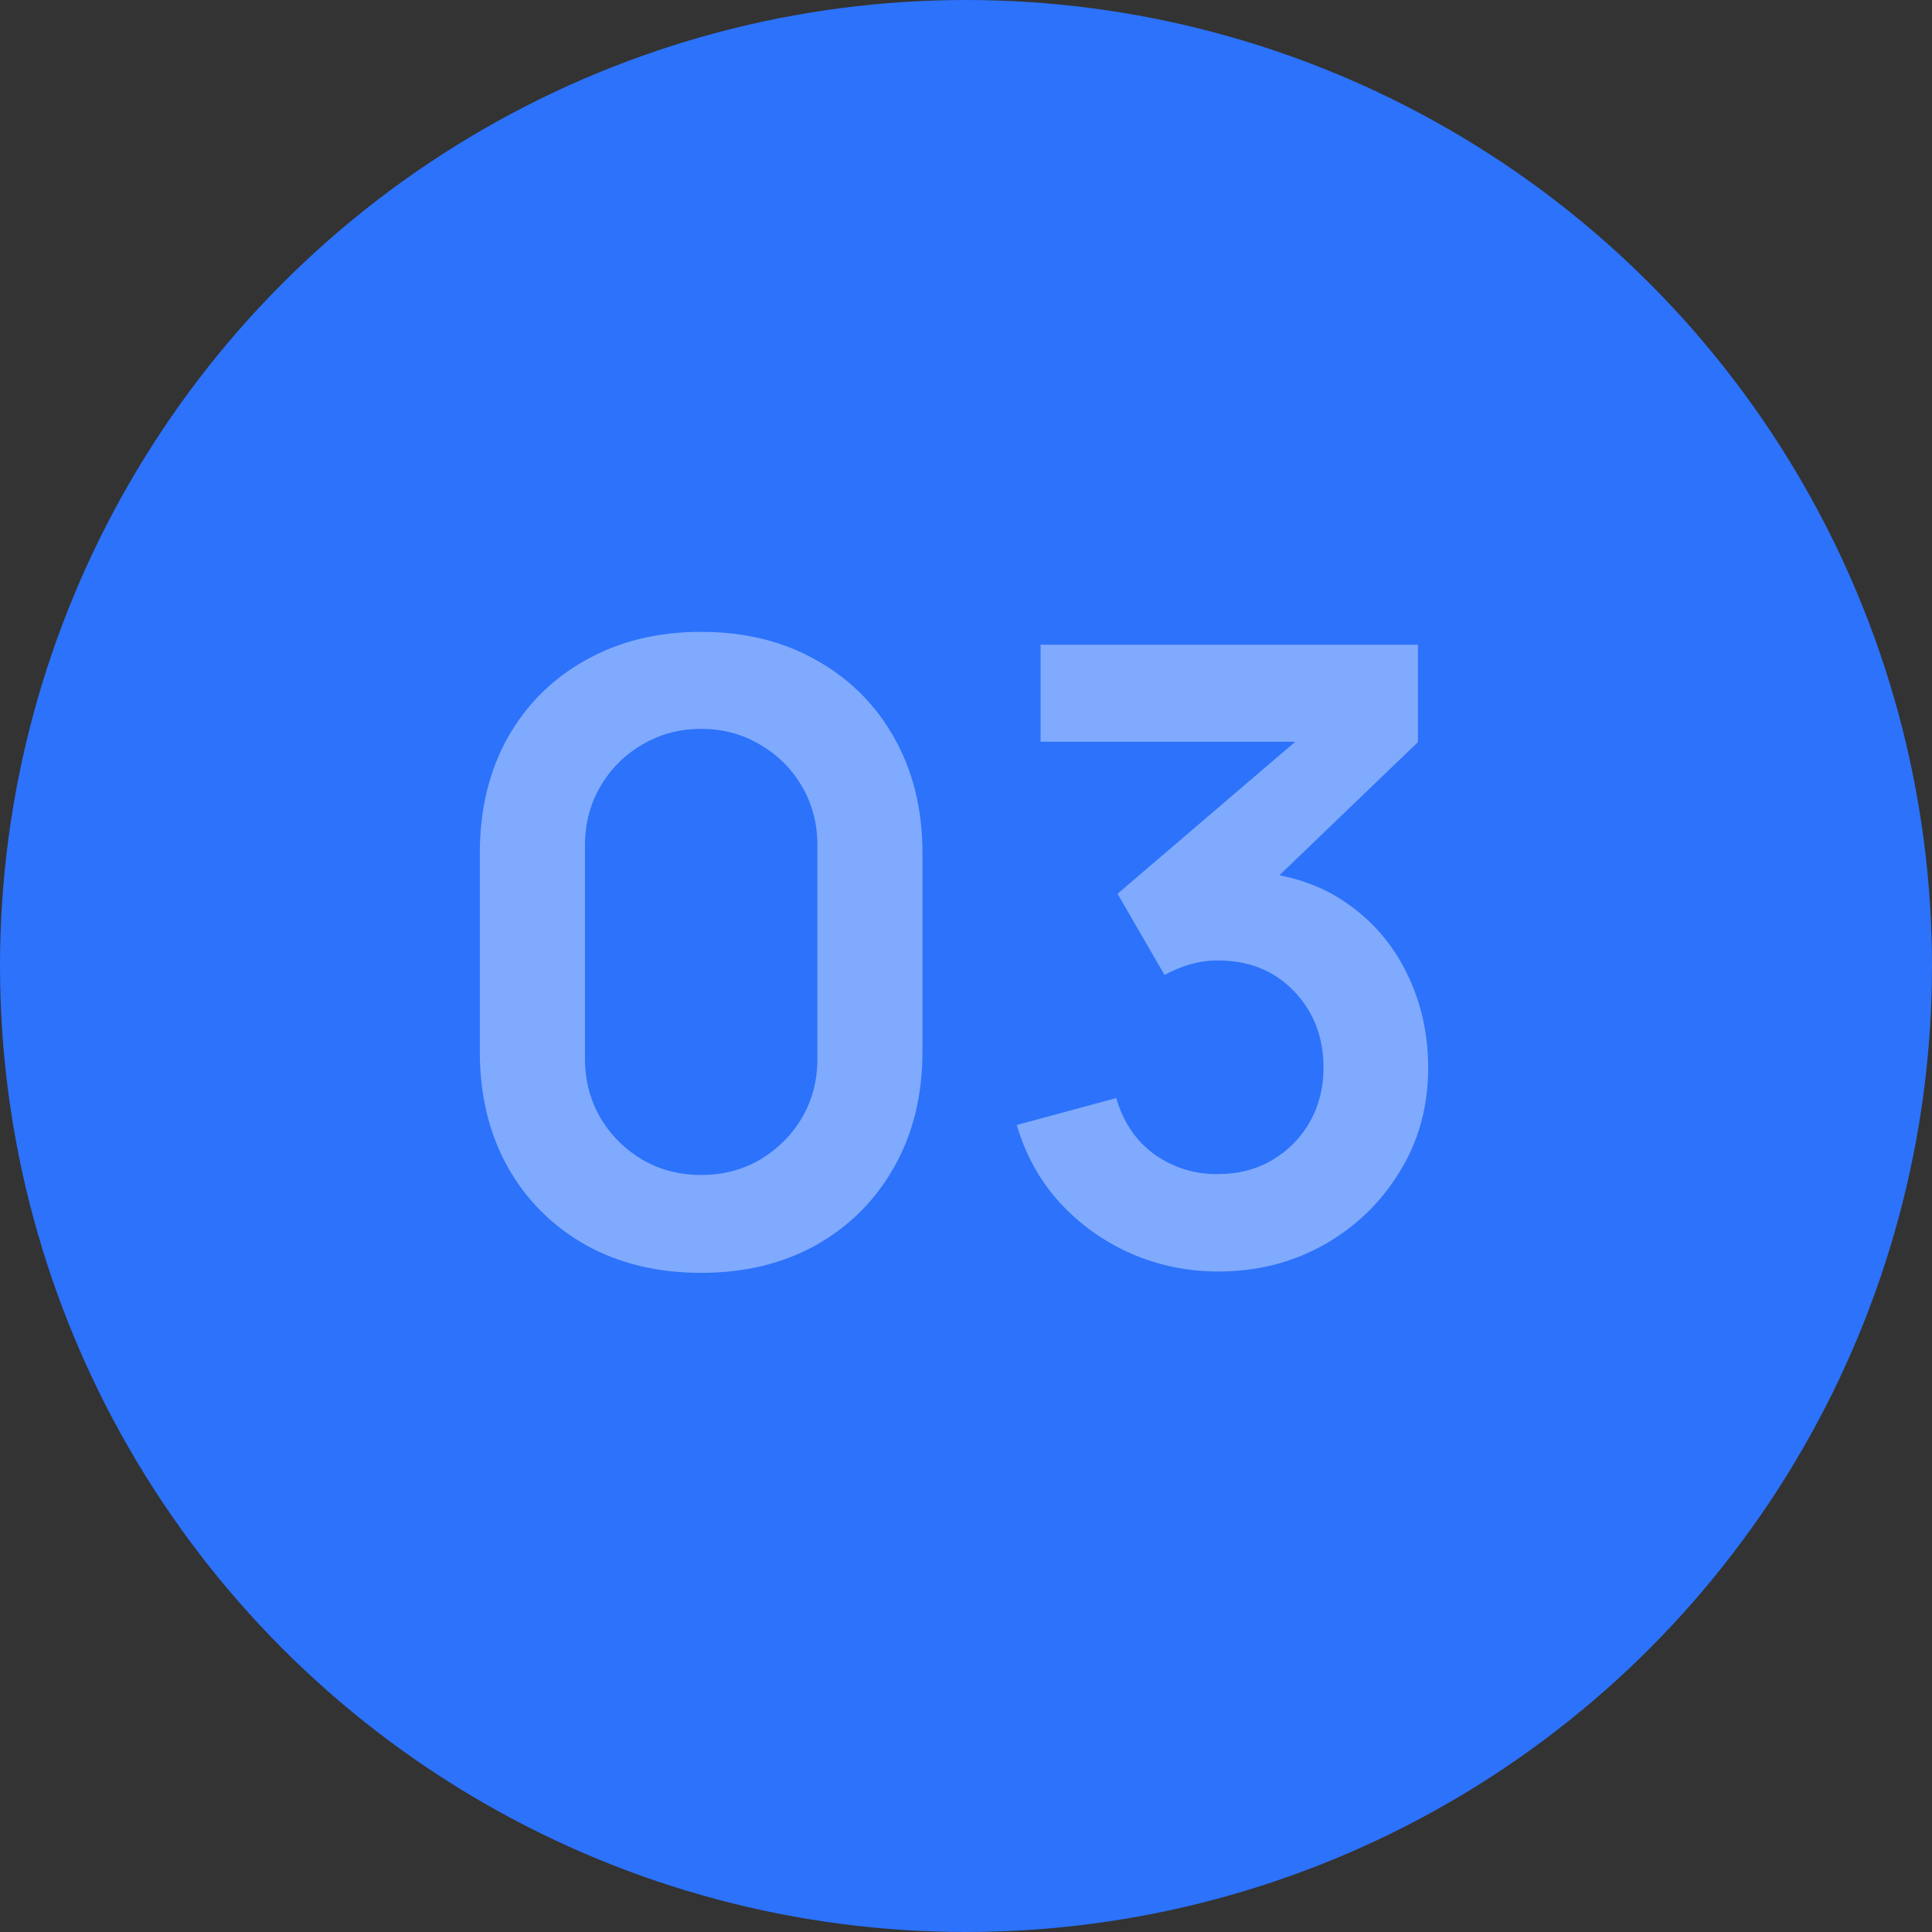<?xml version="1.0" encoding="UTF-8"?> <svg xmlns="http://www.w3.org/2000/svg" width="23" height="23" viewBox="0 0 23 23" fill="none"><rect x="0" y="0" width="23" height="23" fill="#333333" stroke="none"/><circle cx="11.5" cy="11.5" r="11.5" fill="#2C72FB"></circle><path opacity="0.4" d="M8.347 15.153C7.828 15.153 7.371 15.042 6.974 14.822C6.577 14.598 6.267 14.288 6.043 13.891C5.822 13.494 5.712 13.036 5.712 12.518V10.157C5.712 9.638 5.822 9.181 6.043 8.784C6.267 8.387 6.577 8.078 6.974 7.858C7.371 7.634 7.828 7.522 8.347 7.522C8.866 7.522 9.322 7.634 9.716 7.858C10.112 8.078 10.423 8.387 10.646 8.784C10.87 9.181 10.982 9.638 10.982 10.157V12.518C10.982 13.036 10.87 13.494 10.646 13.891C10.423 14.288 10.112 14.598 9.716 14.822C9.322 15.042 8.866 15.153 8.347 15.153ZM8.347 13.988C8.605 13.988 8.839 13.927 9.049 13.805C9.259 13.679 9.426 13.513 9.548 13.306C9.67 13.096 9.731 12.862 9.731 12.604V10.066C9.731 9.805 9.67 9.571 9.548 9.364C9.426 9.153 9.259 8.987 9.049 8.865C8.839 8.74 8.605 8.677 8.347 8.677C8.089 8.677 7.855 8.74 7.645 8.865C7.435 8.987 7.269 9.153 7.147 9.364C7.025 9.571 6.964 9.805 6.964 10.066V12.604C6.964 12.862 7.025 13.096 7.147 13.306C7.269 13.513 7.435 13.679 7.645 13.805C7.855 13.927 8.089 13.988 8.347 13.988ZM14.505 15.137C14.138 15.137 13.792 15.066 13.467 14.924C13.141 14.781 12.858 14.579 12.617 14.318C12.38 14.057 12.209 13.749 12.104 13.393L13.289 13.072C13.373 13.364 13.528 13.589 13.752 13.749C13.979 13.905 14.228 13.981 14.499 13.977C14.74 13.977 14.956 13.922 15.146 13.81C15.335 13.698 15.485 13.547 15.593 13.357C15.702 13.164 15.756 12.948 15.756 12.711C15.756 12.348 15.639 12.044 15.405 11.8C15.171 11.556 14.869 11.434 14.499 11.434C14.387 11.434 14.277 11.449 14.169 11.48C14.064 11.51 13.962 11.553 13.864 11.607L13.304 10.64L15.766 8.534L15.873 8.83H12.388V7.675H16.88V8.835L14.901 10.737L14.891 10.376C15.335 10.406 15.713 10.53 16.026 10.747C16.341 10.964 16.582 11.244 16.748 11.587C16.917 11.929 17.002 12.304 17.002 12.711C17.002 13.172 16.889 13.586 16.661 13.952C16.438 14.318 16.136 14.608 15.756 14.822C15.38 15.032 14.962 15.137 14.505 15.137Z" fill="white"></path></svg> 